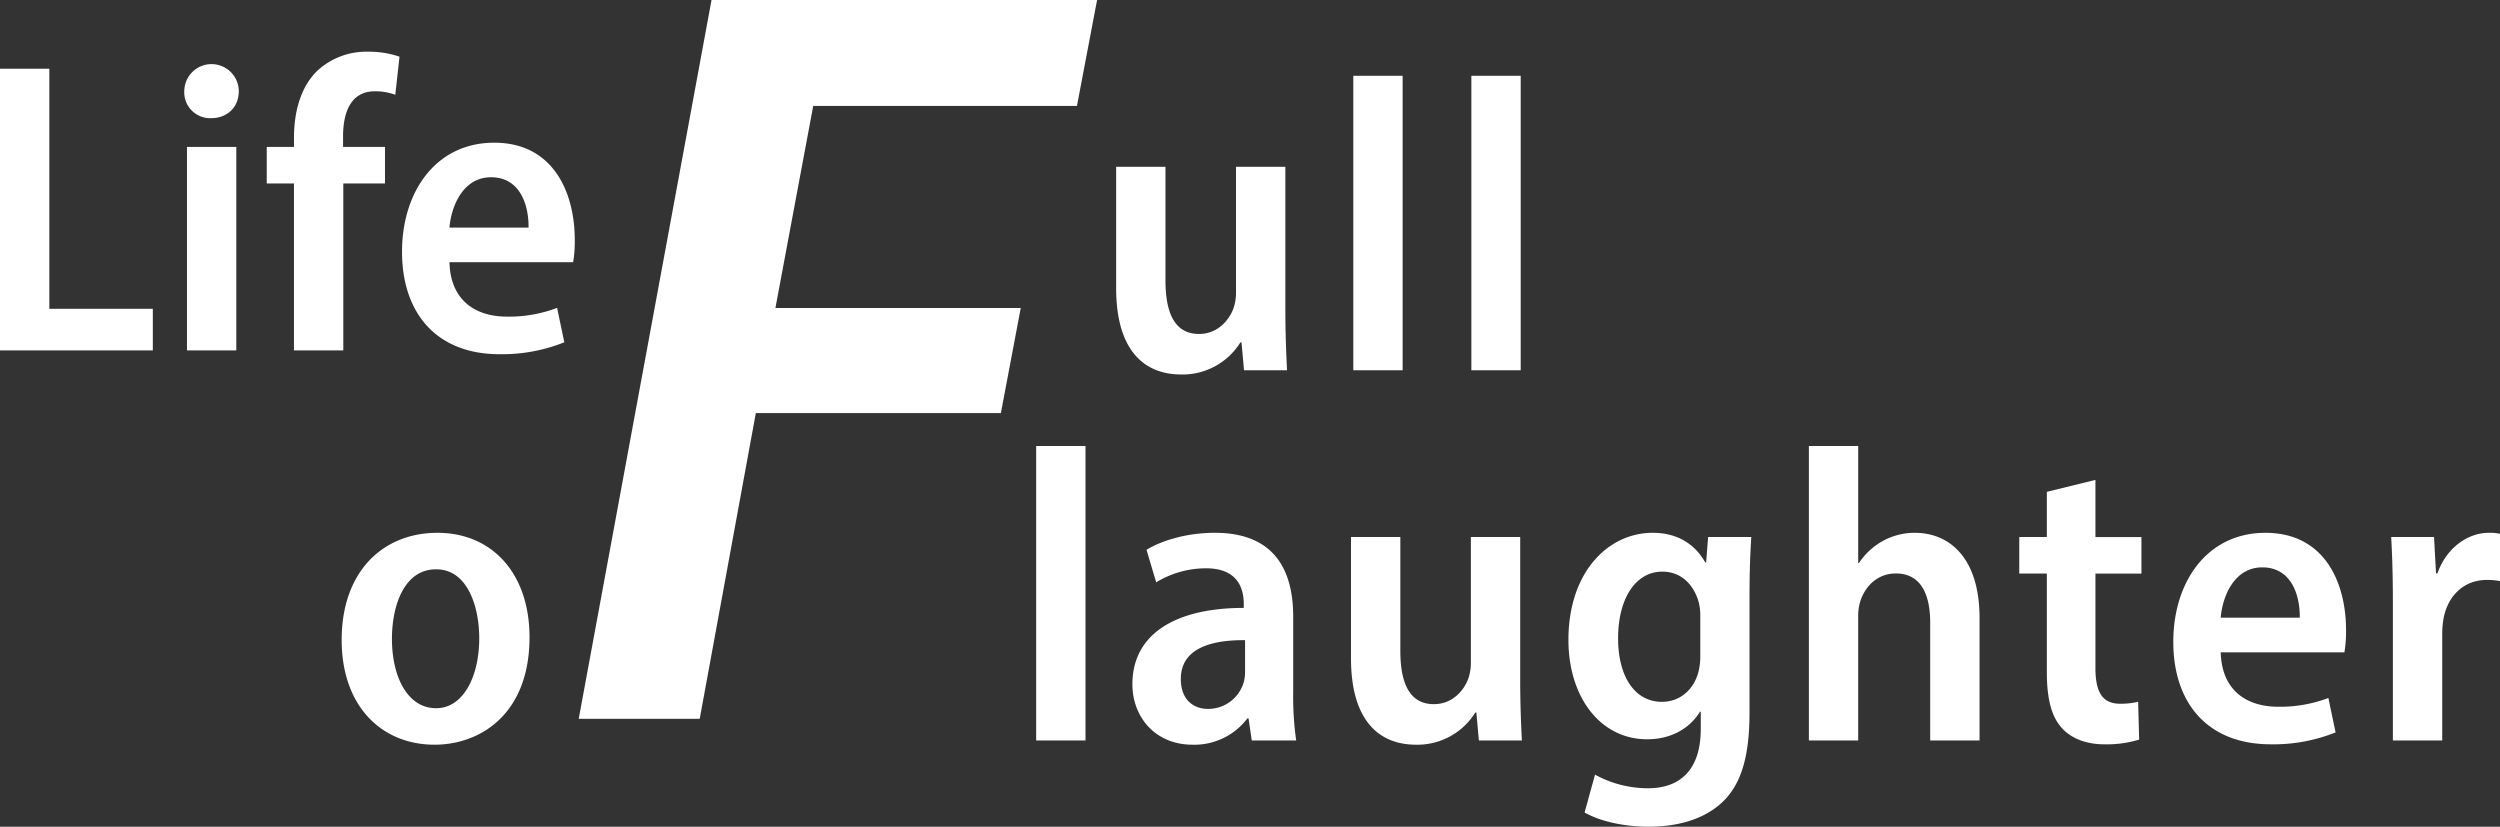 <svg xmlns="http://www.w3.org/2000/svg" width="728.219" height="240.812" viewBox="0 0 728.219 240.812">
  <rect x="0" y="0" width="728.219" height="240.812" fill="#333333" stroke="none"/>
  <defs>
    <style>
      .cls-1 {
        fill: #fff;
        fill-rule: evenodd;
      }
    </style>
  </defs>
  <path id="mv-txt" class="cls-1" d="M65,554.012H79.371v69.939h30.144v12.108H65V554.012Zm69.557,6.516c0.033,4.471-3.138,7.9-8.121,7.9a7.555,7.555,0,0,1-7.76-7.9A7.941,7.941,0,0,1,134.557,560.528Zm-15.095,75.531V576.8h14.371v59.262H119.462Zm31.168,0V587.438H142.7V576.8h7.935v-2.643c0-7.344,1.806-14.65,6.746-19.5a20.99,20.99,0,0,1,14.773-5.594,27.458,27.458,0,0,1,9.219,1.449l-1.232,11.1a16.522,16.522,0,0,0-5.968-1.017c-6.962,0-9.24,6.106-9.24,13.075V576.8h12.208v10.641H165v48.621H150.63Zm45.287-25.682c0.319,11.49,7.969,15.855,16.745,15.855a39.577,39.577,0,0,0,14.614-2.553l2.1,10.026a48.665,48.665,0,0,1-18.916,3.468c-18.022,0-28.353-11.646-28.353-29.861,0-17.332,9.748-31.745,26.857-31.745,17.195,0,23.459,14.466,23.459,28.322a36.091,36.091,0,0,1-.473,6.488H195.917Zm23.042-10.087c0.077-6.7-2.527-14.658-10.921-14.658-8.135,0-11.578,8.329-12.123,14.658h23.044Zm53.3-66.29h112.31L378.7,564.855H301.879l-11.012,58.871H362.33l-5.785,30.59H285.167l-16.349,89.063H233.572Zm167.151,90.261c0,6.858.241,12.709,0.486,17.594H427.371l-0.736-8.138H426.32a19.842,19.842,0,0,1-17.232,9.368c-10.8,0-18.97-7-18.97-25.182v-35.31h14.371v33.084c0,9.421,2.632,15.6,9.774,15.6,5.381,0,8.715-3.963,9.988-7.342a13.985,13.985,0,0,0,.785-4.788V582.593h14.371v41.668ZM459.2,556.084h14.371v85.771H459.2V556.084Zm34.392,0h14.371v85.771H493.59V556.084ZM219.242,719.612c0,22.42-14.372,31.31-27.661,31.31-15.45,0-27.058-11.232-27.058-30.511,0-20.032,12.1-31.21,27.893-31.21C208.465,689.2,219.242,701.177,219.242,719.612Zm-40.074.471c0,10.977,4.484,20.21,12.875,20.21,7.941,0,12.554-9.318,12.554-20.348,0-9.1-3.323-20.114-12.56-20.114C182.606,699.831,179.168,710.589,179.168,720.083Zm187.653-56.162h14.371v85.772H366.821V663.921Zm62.806,85.772-0.946-6.433h-0.34a19.327,19.327,0,0,1-15.964,7.663c-10.948,0-17.523-8.151-17.523-17.6,0-15.036,13.168-22.266,32.438-22.241v-1.158c0-4.577-1.8-10.412-11.063-10.385a27.986,27.986,0,0,0-14.443,4.08l-2.823-9.467c4-2.457,11.233-4.954,19.916-4.954,17.852,0,22.813,11.523,22.813,24.409v22.041a90.109,90.109,0,0,0,.873,14.042H429.627Zm-1.953-29.22c-8.9-.077-18.717,1.9-18.717,11.317,0,6.067,3.729,8.707,7.893,8.707a10.789,10.789,0,0,0,10.437-7.776,11.459,11.459,0,0,0,.387-3.183v-9.065ZM507.816,732.1c0,6.857.241,12.709,0.486,17.594H495.78l-0.735-8.138h-0.316a19.844,19.844,0,0,1-17.231,9.368c-10.8,0-18.971-7-18.971-25.183V690.431H472.9v33.083c0,9.421,2.633,15.6,9.774,15.6,5.382,0,8.715-3.964,9.989-7.343a14,14,0,0,0,.784-4.787V690.431h14.371V732.1Zm67.314-41.668c-0.278,4.24-.519,9.426-0.519,17.5V741.52c0,12.912-2.415,21.037-8.1,26.315-5.529,5.079-13.3,6.972-21.324,6.972-6.851,0-13.938-1.464-18.614-4.141l3.037-11.019a32.064,32.064,0,0,0,15.437,3.964c9.126,0,15.369-5.111,15.369-17.352V741.32h-0.243c-2.961,4.864-8.448,8.023-15.342,8.023-13.868,0-22.969-12.524-22.969-28.919,0-19.888,11.648-31.223,24.54-31.223,7.971,0,12.719,4,15.329,8.645h0.243l0.576-7.415H575.13ZM560.273,713.4a15.333,15.333,0,0,0-.5-4.125c-1.373-4.812-4.922-8.765-10.546-8.765-7.654,0-12.895,7.607-12.895,19.442,0,10.911,4.71,18.483,12.8,18.483,4.662,0,8.828-2.892,10.462-8.209a17.776,17.776,0,0,0,.677-5.17V713.4ZM591.9,663.921h14.371v34.046h0.243a19.877,19.877,0,0,1,6.73-6.278,19.134,19.134,0,0,1,9.533-2.488c9.85,0,18.839,7.016,18.839,24.834v35.658H627.239V715.318c0-7.94-2.562-14.277-10-14.277-5.126,0-8.816,3.437-10.358,8.08a14.837,14.837,0,0,0-.613,4.5v36.07H591.9V663.921Zm83.475,9.866v16.644h13.4v10.642h-13.4V728.6c0,7.253,2.193,10.387,7.174,10.387a21.836,21.836,0,0,0,5.269-.567l0.29,11.015a32.316,32.316,0,0,1-10.163,1.374c-5.109,0-9.422-1.627-12.143-4.524-3.109-3.259-4.58-8.364-4.58-16.443V701.073h-8.036V690.431h8.036V677.267Zm36.49,50.224c0.32,11.49,7.97,15.856,16.745,15.856a39.6,39.6,0,0,0,14.614-2.553l2.1,10.025a48.674,48.674,0,0,1-18.917,3.468c-18.021,0-28.353-11.646-28.353-29.861,0-17.332,9.748-31.745,26.857-31.745,17.2,0,23.46,14.467,23.46,28.322a36.168,36.168,0,0,1-.473,6.488H711.86ZM734.9,713.924c0.076-6.7-2.527-14.657-10.922-14.657-8.135,0-11.578,8.328-12.122,14.657H734.9Zm27.111-5.146c0-7.2-.2-13.14-0.486-18.347H774L774.586,701h0.408c2.727-7.647,9.024-11.8,14.942-11.8a13.943,13.943,0,0,1,3.283.291v13.777a18.8,18.8,0,0,0-3.9-.34c-6.335,0-11.152,4.307-12.5,10.988a25.341,25.341,0,0,0-.429,4.868v30.908H762.014V708.778Z" transform="translate(-65 -534)"/>
</svg>
